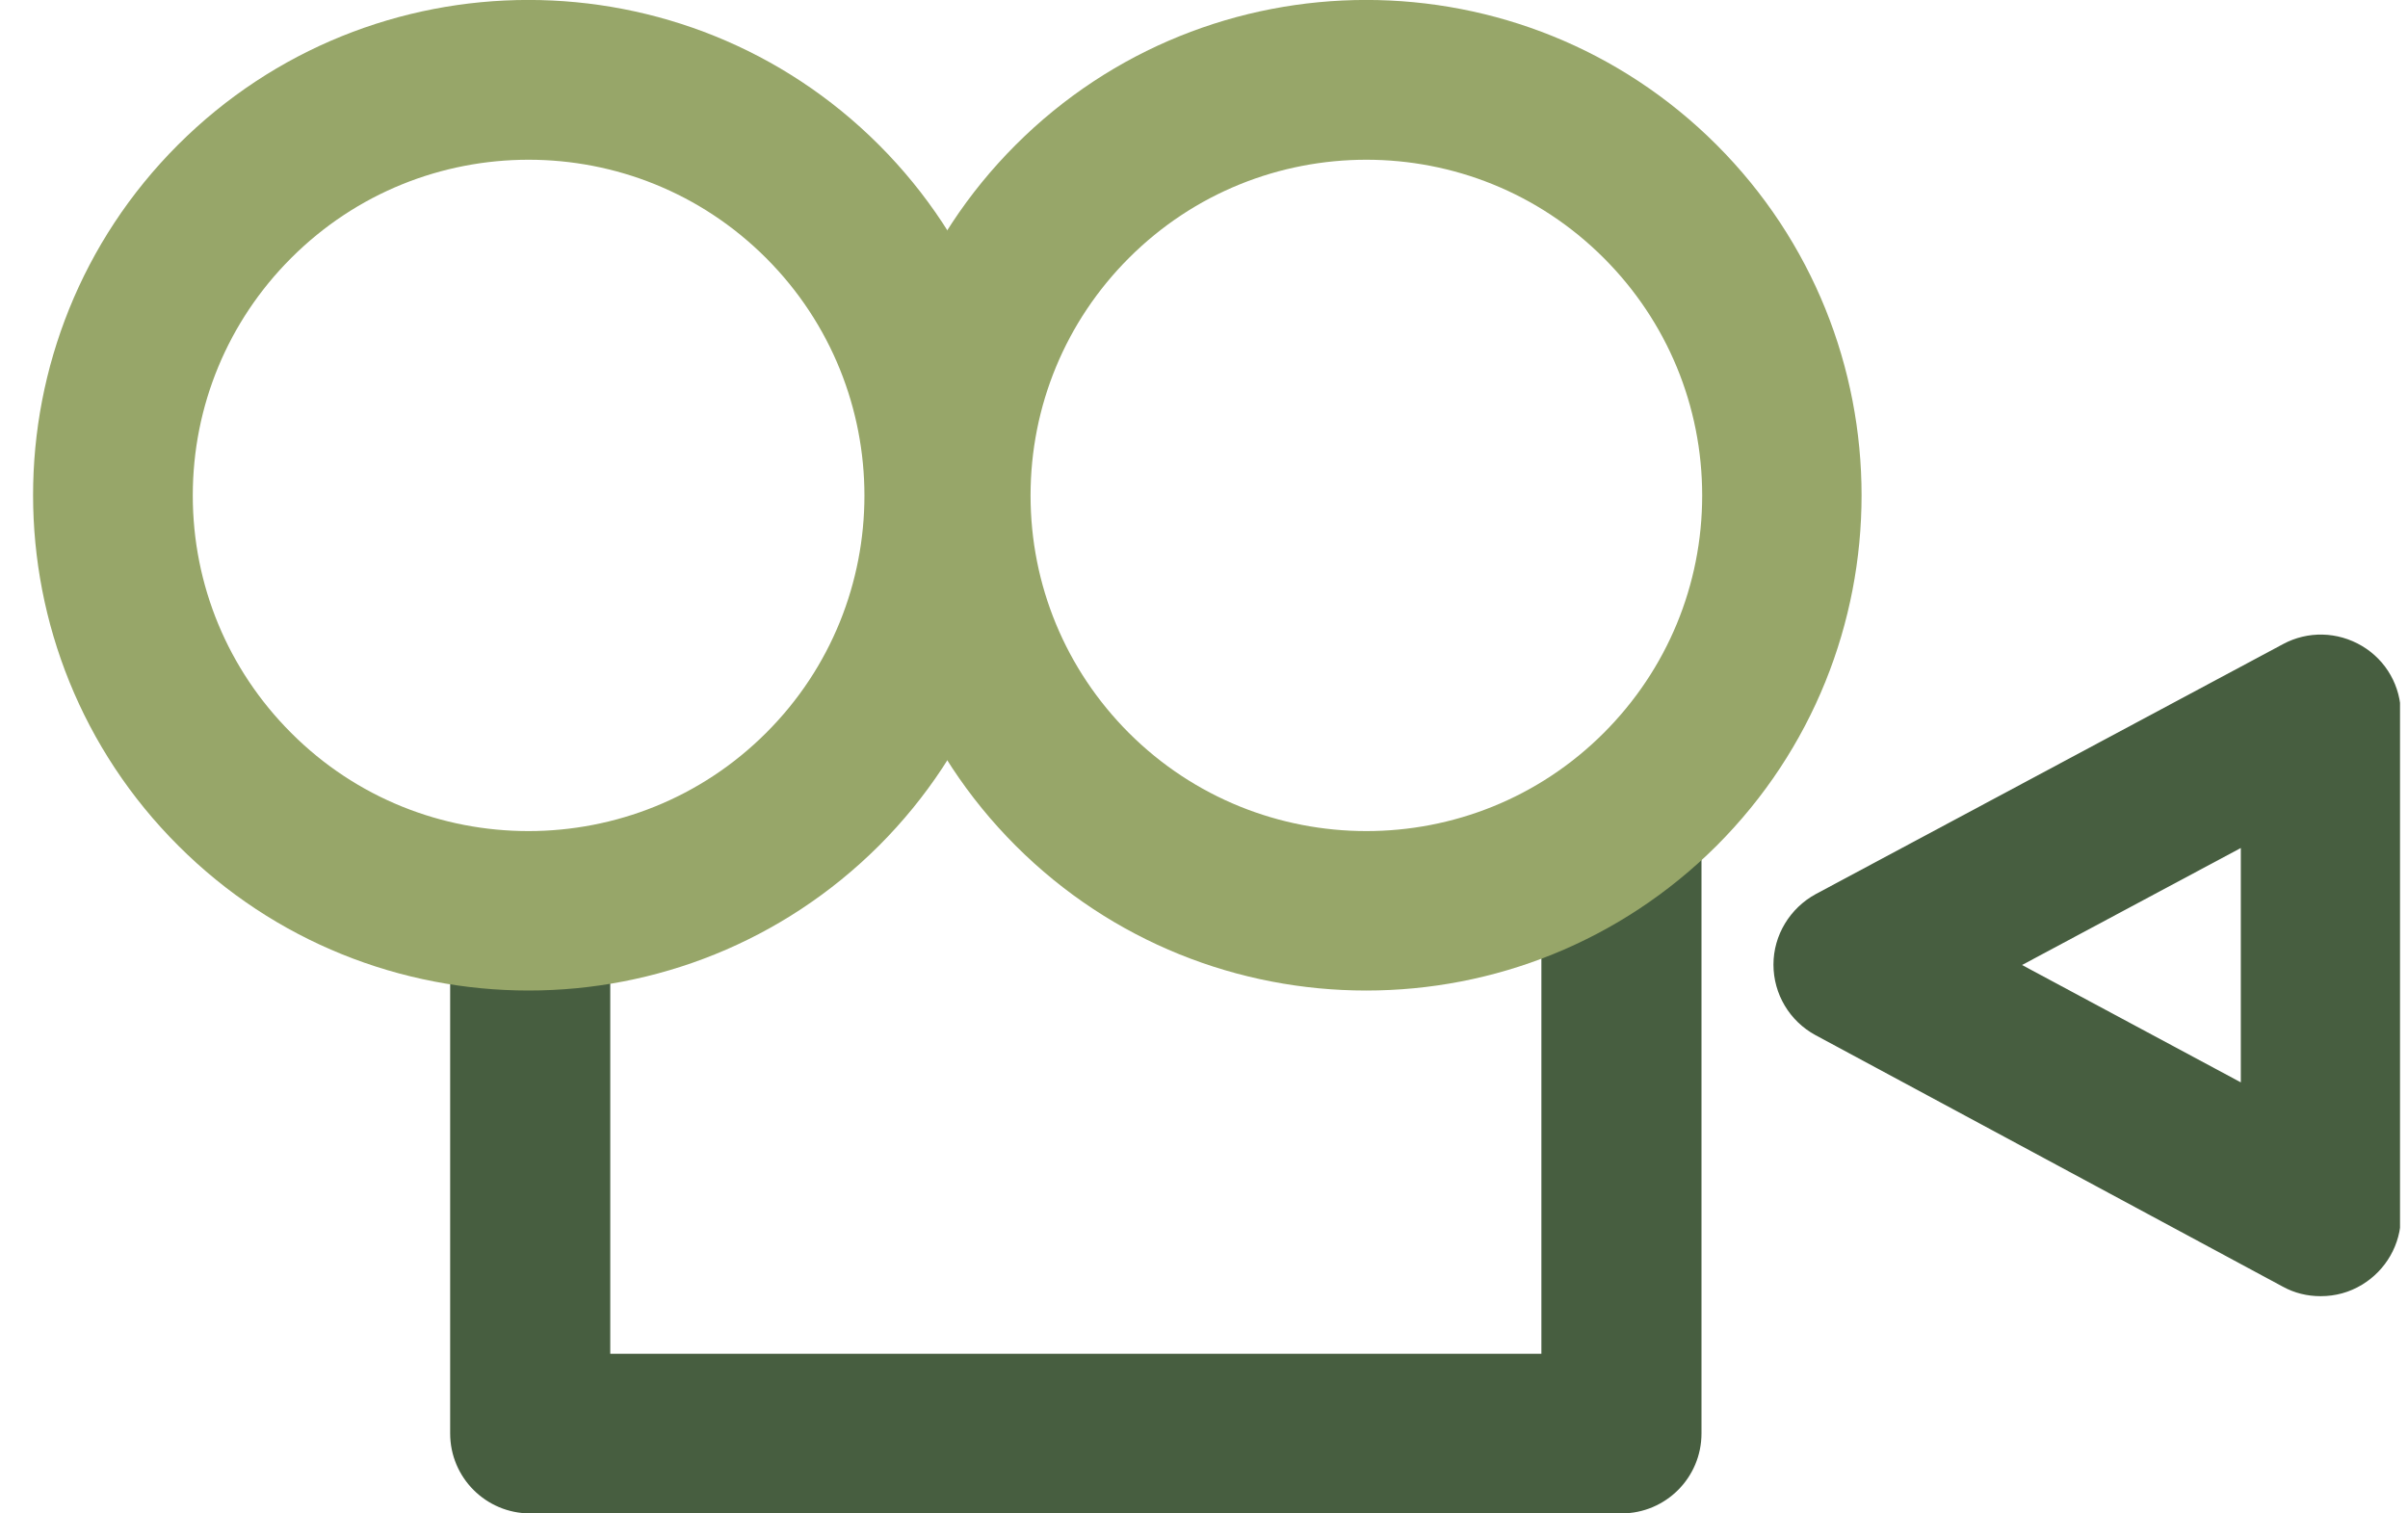 <?xml version="1.0" encoding="UTF-8"?> <svg xmlns="http://www.w3.org/2000/svg" width="35" height="22" viewBox="0 0 35 22" fill="none"><g clip-path="url(#clip0_10066_9330)"><path d="M23.568 22H7.706C7.064 22 6.543 21.48 6.543 20.837V13.413C6.543 12.77 7.064 12.25 7.706 12.25C8.349 12.25 8.87 12.77 8.87 13.413V19.679H22.404V12.017C22.404 11.374 22.925 10.854 23.568 10.854C24.211 10.854 24.731 11.374 24.731 12.017V20.837C24.731 21.48 24.211 22 23.568 22Z" fill="#475E40"></path><path d="M33.727 18.842C33.539 18.842 33.351 18.798 33.179 18.703L26.387 15.047C26.01 14.842 25.777 14.449 25.777 14.022C25.777 13.595 26.016 13.202 26.392 12.997L33.184 9.363C33.545 9.169 33.977 9.18 34.331 9.39C34.686 9.601 34.897 9.978 34.897 10.388V17.679C34.897 18.088 34.68 18.465 34.331 18.676C34.148 18.787 33.944 18.842 33.733 18.842H33.727ZM29.39 14.028L32.57 15.734V12.327L29.39 14.028Z" fill="#475E40"></path><path d="M19.854 14.399C18.009 14.399 16.165 13.696 14.763 12.294C11.954 9.485 11.954 4.915 14.763 2.106C17.572 -0.703 22.142 -0.703 24.951 2.106C27.76 4.915 27.76 9.485 24.951 12.294C23.544 13.696 21.705 14.399 19.86 14.399H19.854ZM19.86 2.322C18.608 2.322 17.361 2.798 16.408 3.751C15.489 4.671 14.979 5.901 14.979 7.203C14.979 8.505 15.489 9.734 16.408 10.654C18.309 12.554 21.406 12.56 23.311 10.654C24.231 9.734 24.741 8.505 24.741 7.203C24.741 5.901 24.231 4.671 23.311 3.751C22.358 2.798 21.112 2.322 19.86 2.322Z" fill="#97A669"></path><path d="M7.683 14.399C5.838 14.399 3.994 13.696 2.592 12.294C-0.222 9.485 -0.222 4.915 2.586 2.106C5.395 -0.703 9.966 -0.703 12.775 2.106C15.584 4.915 15.584 9.485 12.775 12.294C11.368 13.696 9.528 14.399 7.683 14.399ZM7.683 2.322C6.431 2.322 5.185 2.798 4.232 3.751C3.312 4.671 2.802 5.901 2.802 7.203C2.802 8.505 3.312 9.734 4.232 10.654C6.132 12.56 9.235 12.554 11.135 10.654C13.041 8.754 13.041 5.657 11.135 3.751C10.182 2.798 8.935 2.322 7.683 2.322Z" fill="#97A669"></path></g><defs><clipPath id="clip0_10066_9330"><rect width="34.404" height="22" fill="white" transform="translate(0.48)"></rect></clipPath></defs></svg> 